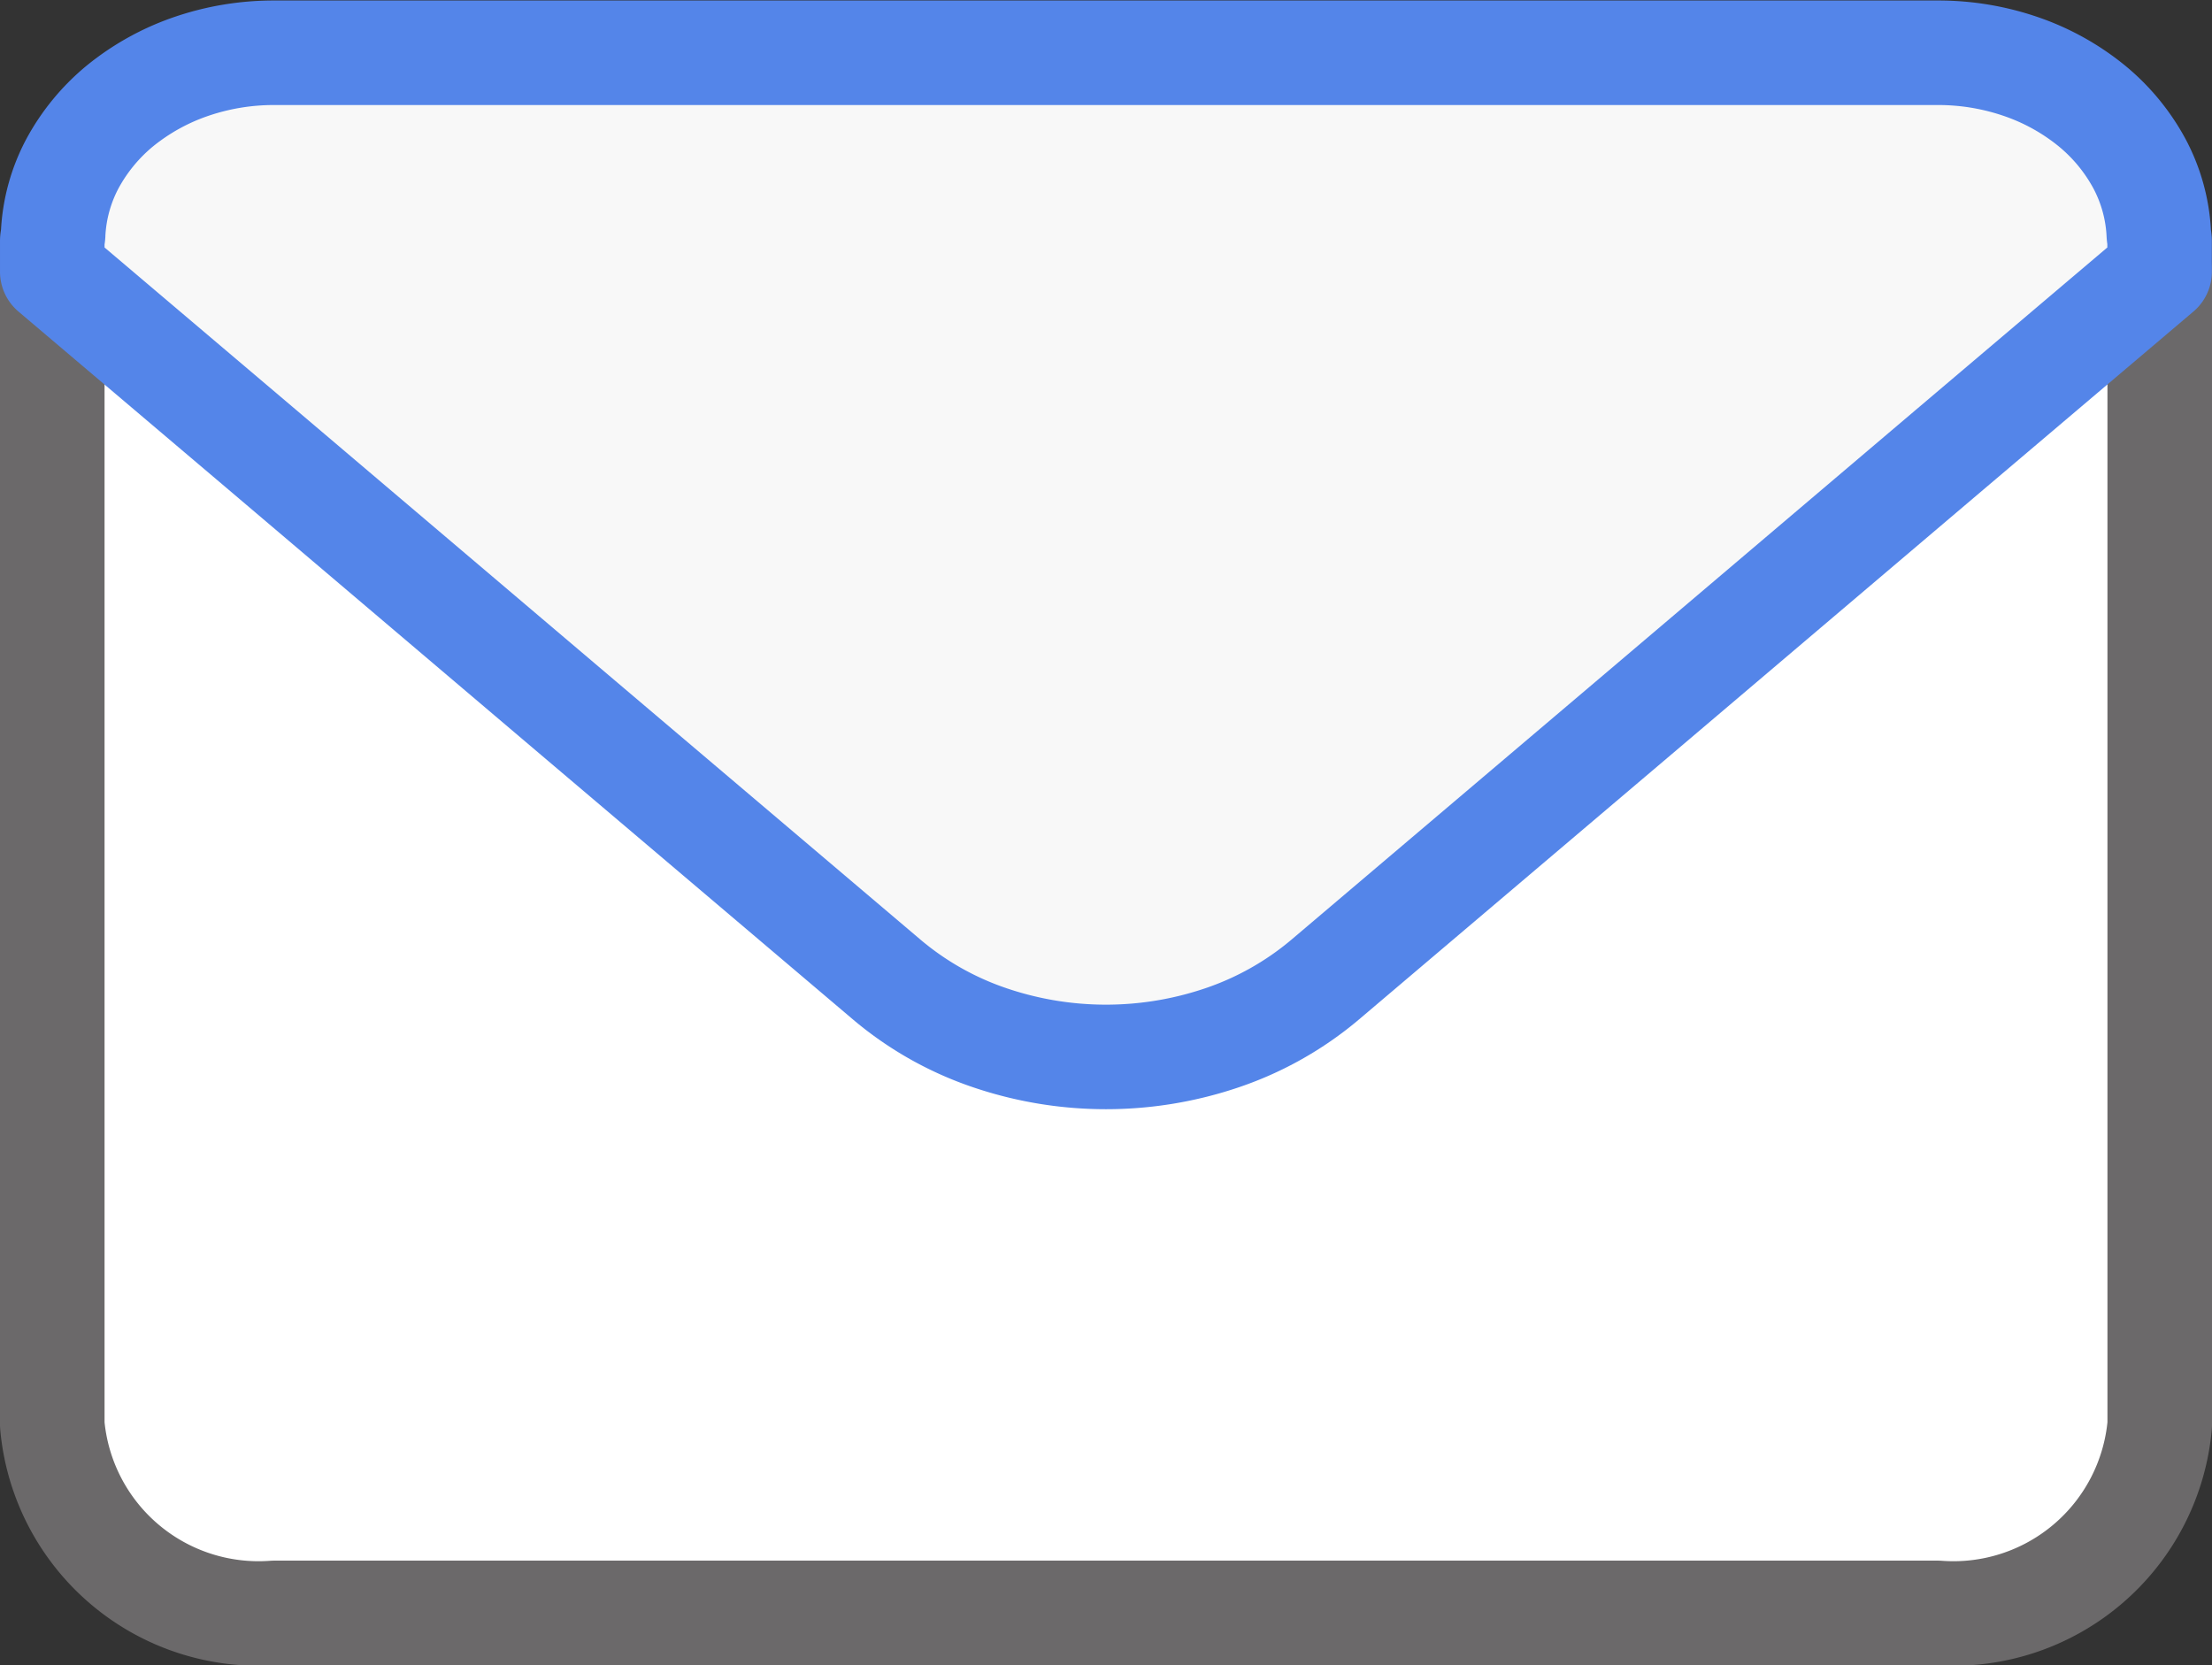 <svg xmlns="http://www.w3.org/2000/svg" width="35.966" height="27.078" viewBox="0 0 35.966 27.078">
  <rect x="0" y="0" width="35.966" height="27.078" fill="#333333" stroke="none"/>
  <g id="그룹_1590" data-name="그룹 1590" transform="translate(-204.423 -536.218)">
    <g id="그룹_353" data-name="그룹 353" transform="translate(205.273 537.068)">
      <path id="패스_687" data-name="패스 687" d="M180.934,637.2V655.95a3.367,3.367,0,0,0,3.607,3.06h27.052a3.367,3.367,0,0,0,3.607-3.06V637.2" transform="translate(-180.934 -633.632)" fill="#fff" stroke="#6b696a" stroke-linecap="round" stroke-linejoin="round" stroke-width="1.7"/>
      <path id="패스_2739" data-name="패스 2739" d="M189.432,643.7l5.078,4.307a5.157,5.157,0,0,0,1.664.938,5.873,5.873,0,0,0,3.785,0,5.167,5.167,0,0,0,1.664-.938L206.7,643.7l5.078-4.311,3.42-2.9v-.5c0-.038-.012-.074-.013-.114a2.7,2.7,0,0,0-.318-1.149,3.154,3.154,0,0,0-.777-.938,3.744,3.744,0,0,0-1.127-.628,4.133,4.133,0,0,0-1.372-.231H184.541a4.142,4.142,0,0,0-1.372.231,3.774,3.774,0,0,0-1.128.628,3.165,3.165,0,0,0-.776.938,2.7,2.7,0,0,0-.317,1.149c0,.04-.014.076-.014.114v.5l3.42,2.9Z" transform="translate(-180.934 -632.921)" fill="#f8f8f8" stroke="#5485e9" stroke-linecap="round" stroke-linejoin="round" stroke-width="1.7"/>
    </g>
  </g>
</svg>
